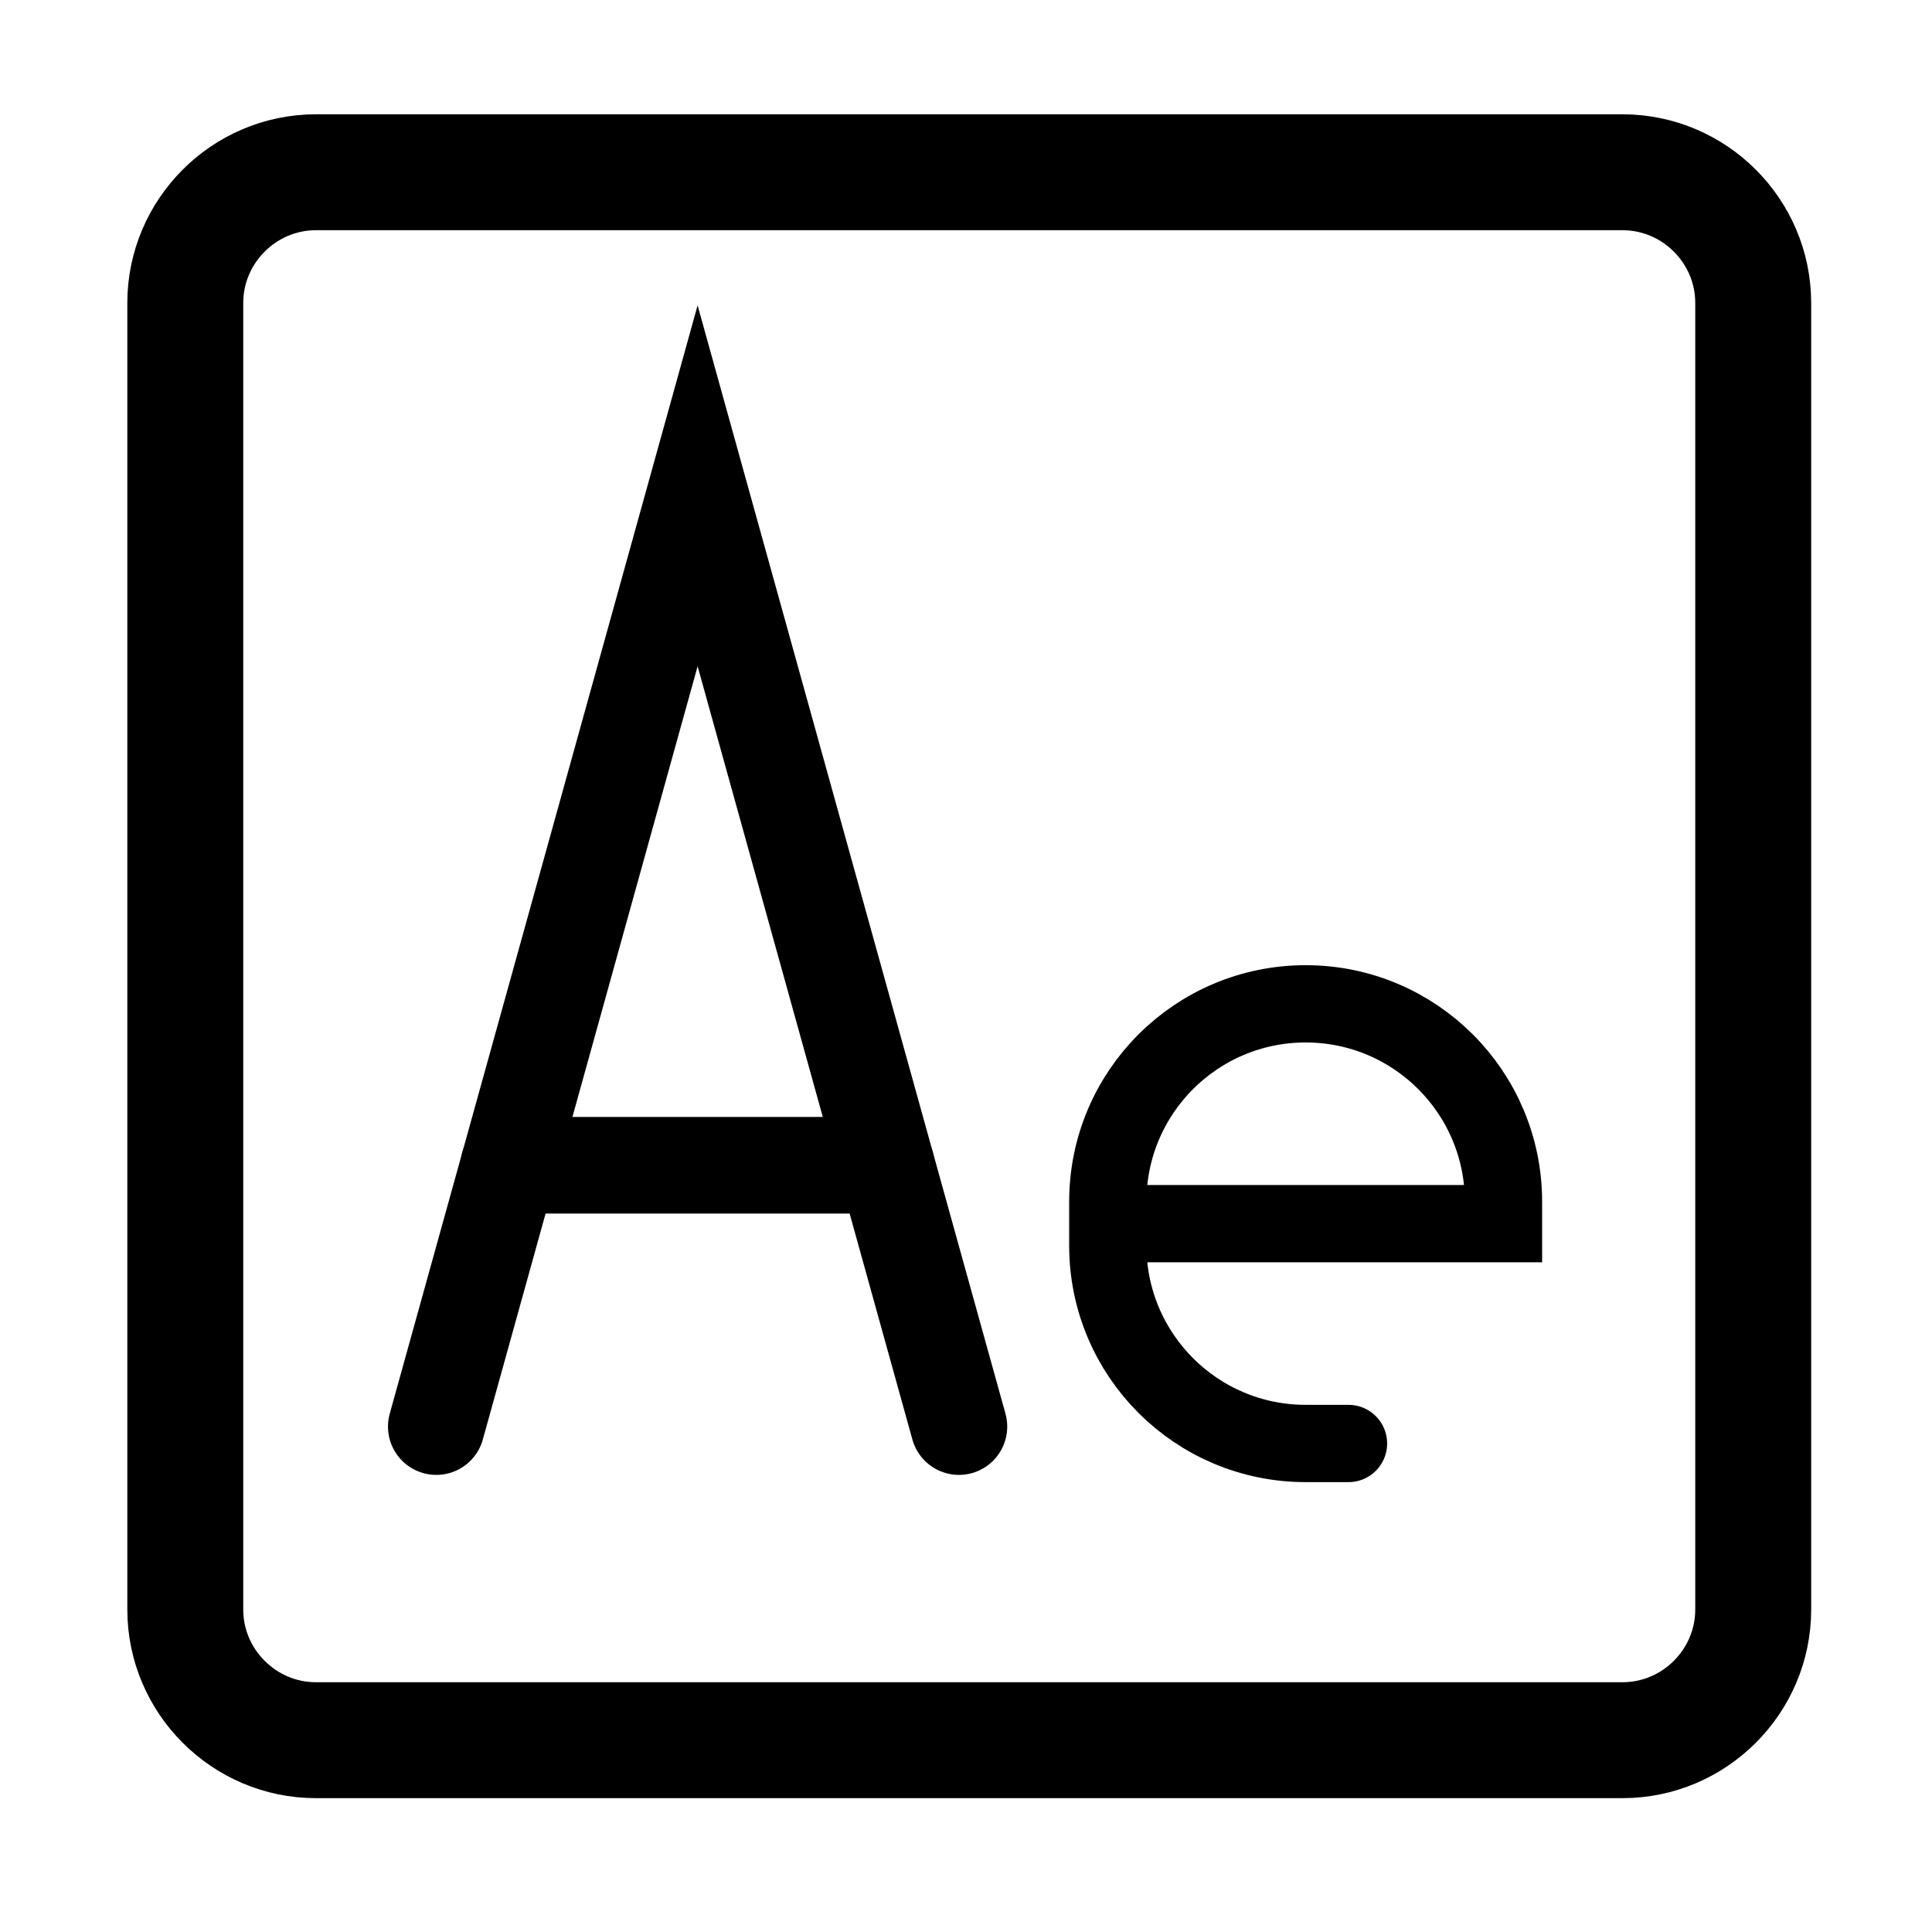 <?xml version="1.0" encoding="utf-8"?>
<svg xmlns="http://www.w3.org/2000/svg" fill="none" height="100%" overflow="visible" preserveAspectRatio="none" style="display: block;" viewBox="0 0 50 50" width="100%">
<g id="Logo">
<g id="Group 30">
<path d="M11.291 36.92L18.054 12.573L24.817 36.92" id="path35" stroke="black" stroke-linecap="round" stroke-width="2.5"/>
<path d="M22.938 30.157H13.169" id="path39" stroke="black" stroke-linecap="round" stroke-width="2.5"/>
<path d="M34.899 37.357H33.79C30.962 37.357 28.67 35.065 28.67 32.237V31.099C28.67 28.271 30.962 25.979 33.79 25.979C36.618 25.979 38.91 28.271 38.91 31.099V31.668H29.473" id="path5463" stroke="black" stroke-linecap="round" stroke-width="2"/>
<path d="M4.795 41.655C4.795 43.514 6.317 45.036 8.176 45.036H41.991C43.851 45.036 45.373 43.514 45.373 41.655V7.84C45.373 5.98 43.851 4.458 41.991 4.458H8.176C6.317 4.458 4.795 5.98 4.795 7.84V41.655Z" id="path27" stroke="black" stroke-linecap="round" stroke-width="3"/>
</g>
</g>
</svg>